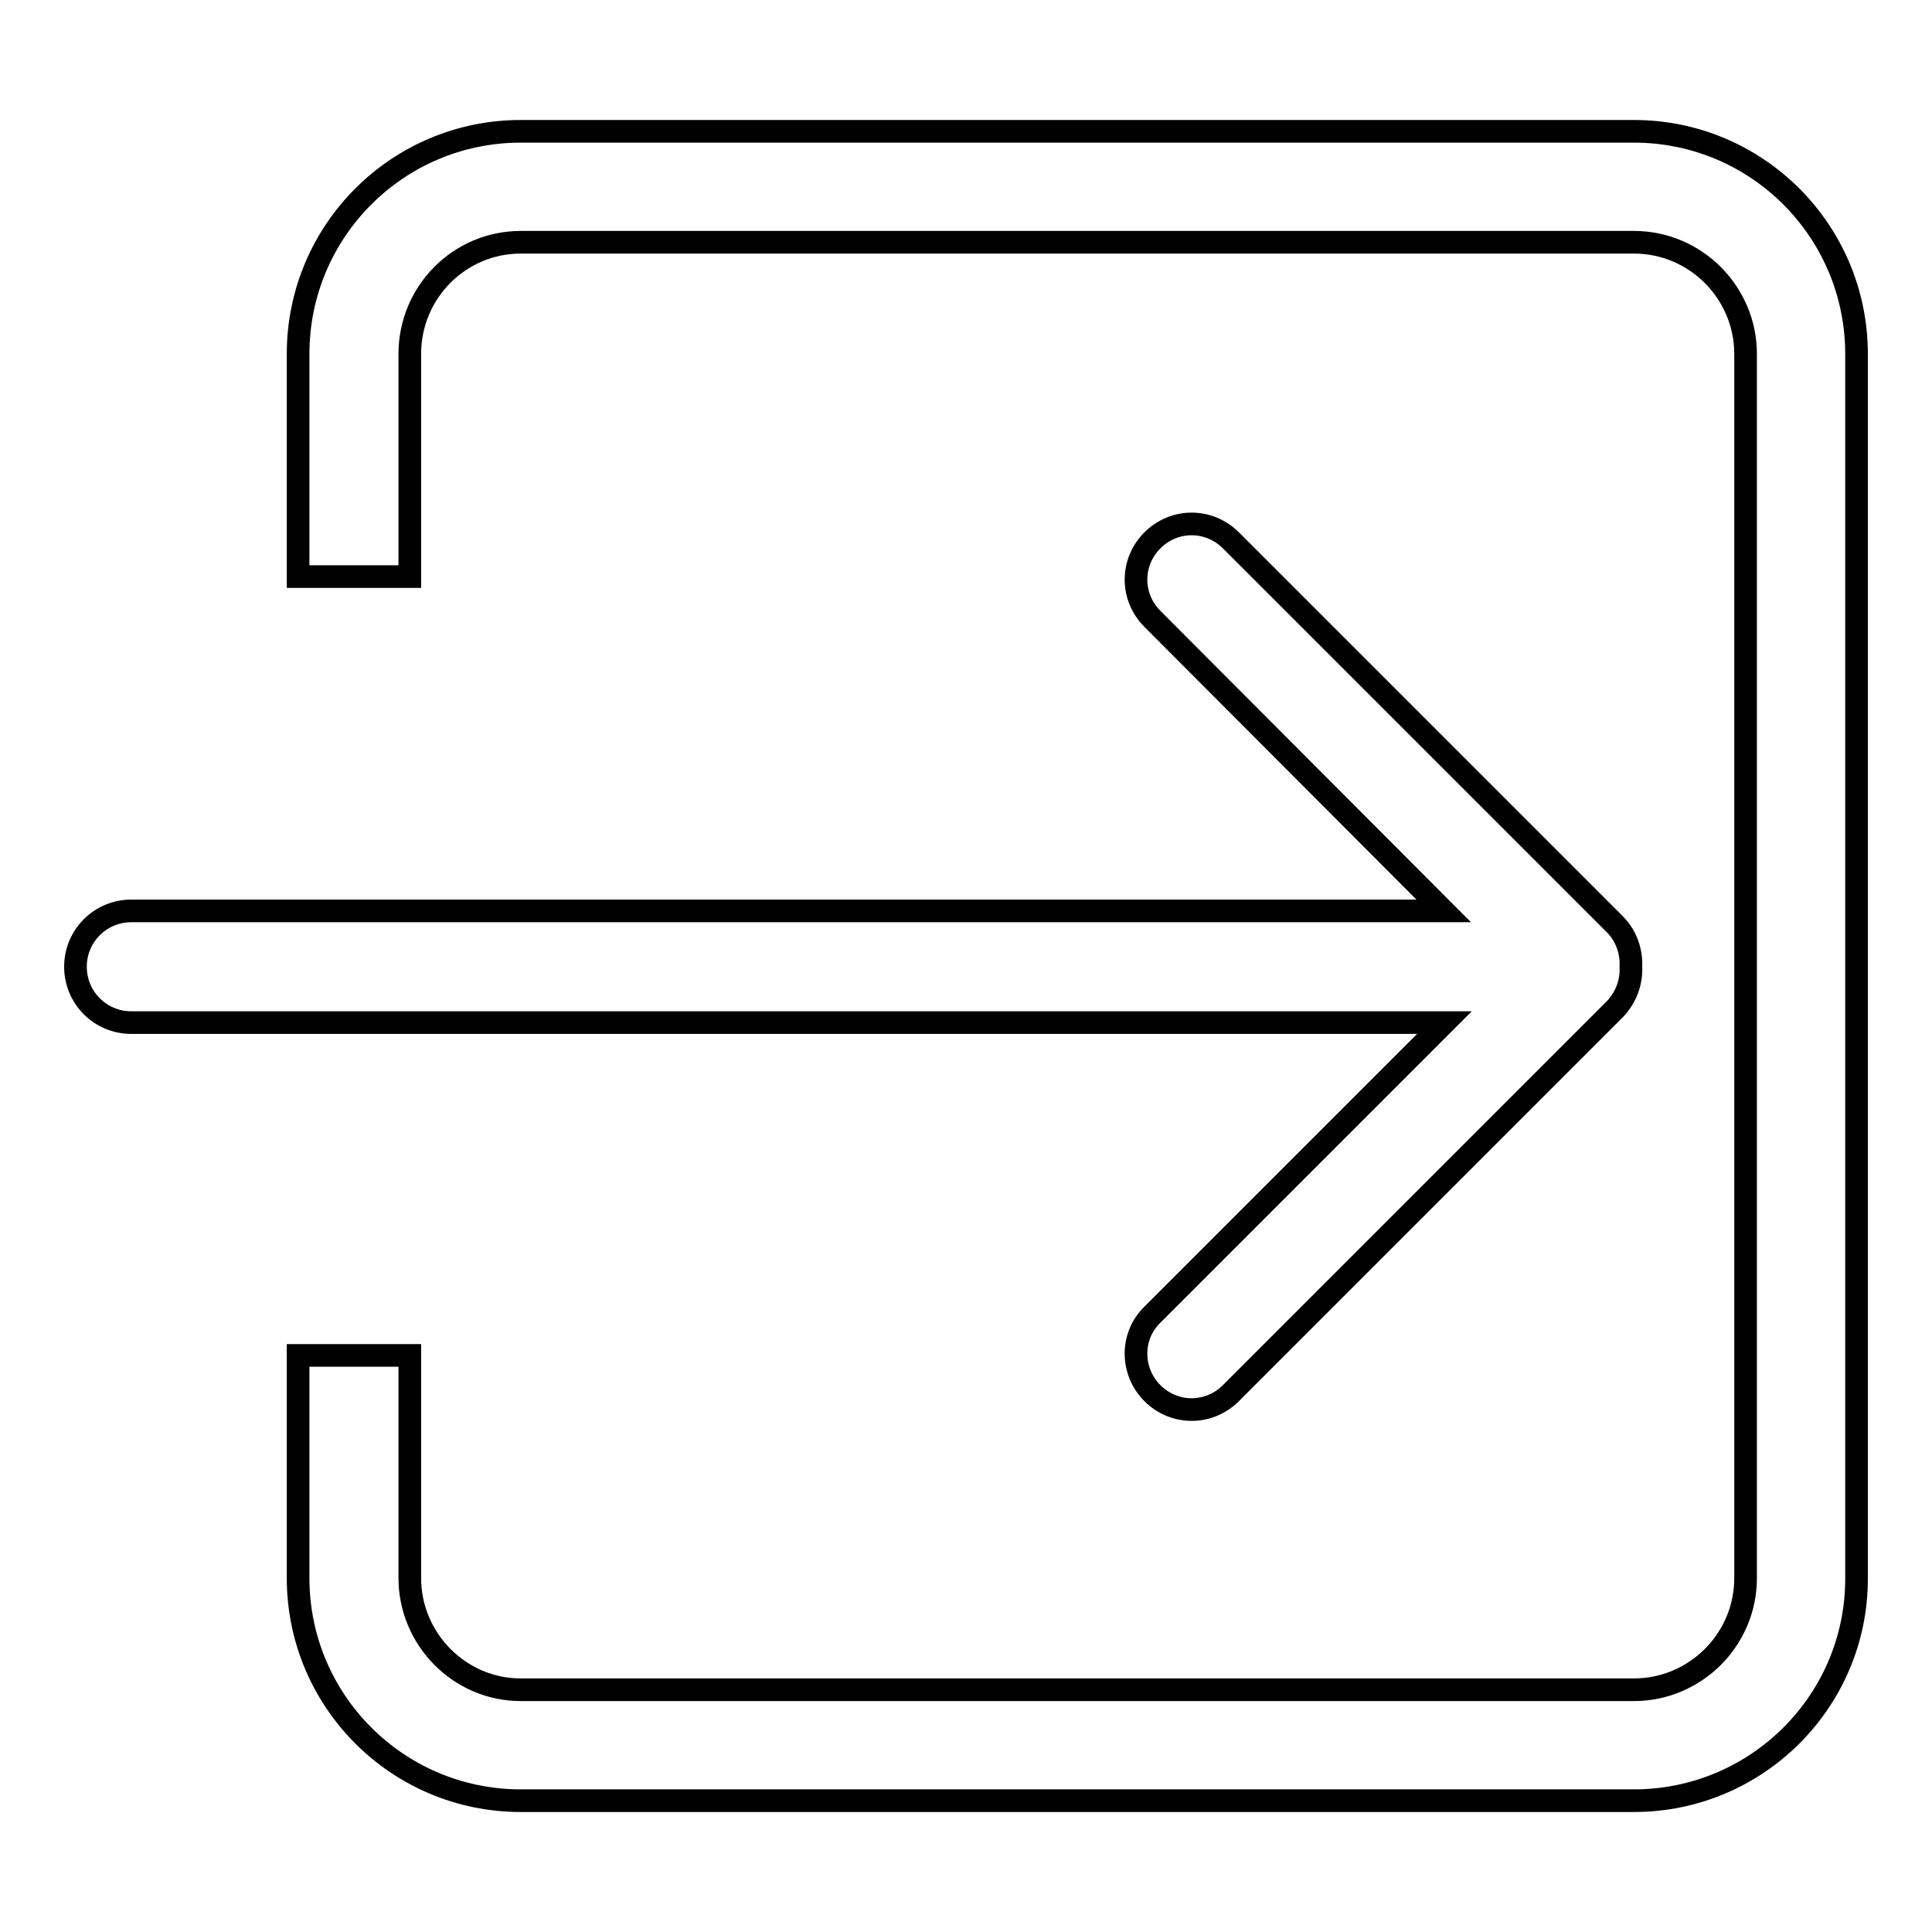 <?xml version="1.0" encoding="utf-8"?>
<!-- Svg Vector Icons : http://www.onlinewebfonts.com/icon -->
<!DOCTYPE svg PUBLIC "-//W3C//DTD SVG 1.1//EN" "http://www.w3.org/Graphics/SVG/1.1/DTD/svg11.dtd">
<svg version="1.1" xmlns="http://www.w3.org/2000/svg" xmlns:xlink="http://www.w3.org/1999/xlink" x="0px" y="0px" viewBox="0 0 256 256" enable-background="new 0 0 256 256" xml:space="preserve">
<g><g><path stroke-width="3" fill-opacity="0" stroke="#000000"  d="M216.5,238.6H69c-16.3,0-29.5-13.2-29.5-29.5v-29.5h14.8v29.5c0,8.1,6.6,14.8,14.7,14.8h147.5c8.1,0,14.8-6.6,14.8-14.8V46.9c0-8.1-6.6-14.8-14.8-14.8H69c-8.1,0-14.7,6.6-14.7,14.8v29.5H39.5V46.9c0-16.3,13.2-29.5,29.5-29.5h147.5c16.3,0,29.5,13.2,29.5,29.5v162.3C246,225.4,232.8,238.6,216.5,238.6z M152.7,82c-2.9-2.9-2.9-7.5,0-10.4c2.9-2.9,7.5-2.9,10.4,0l50.9,50.9c1.5,1.5,2.2,3.6,2.1,5.6c0.1,2-0.6,4-2.1,5.6l-50.9,50.9c-2.9,2.9-7.5,2.9-10.4,0c-2.9-2.9-2.9-7.6,0-10.4l38.7-38.7H17.4c-4.1,0-7.4-3.3-7.4-7.4s3.3-7.4,7.4-7.4h173.9L152.7,82z"/></g></g>
</svg>